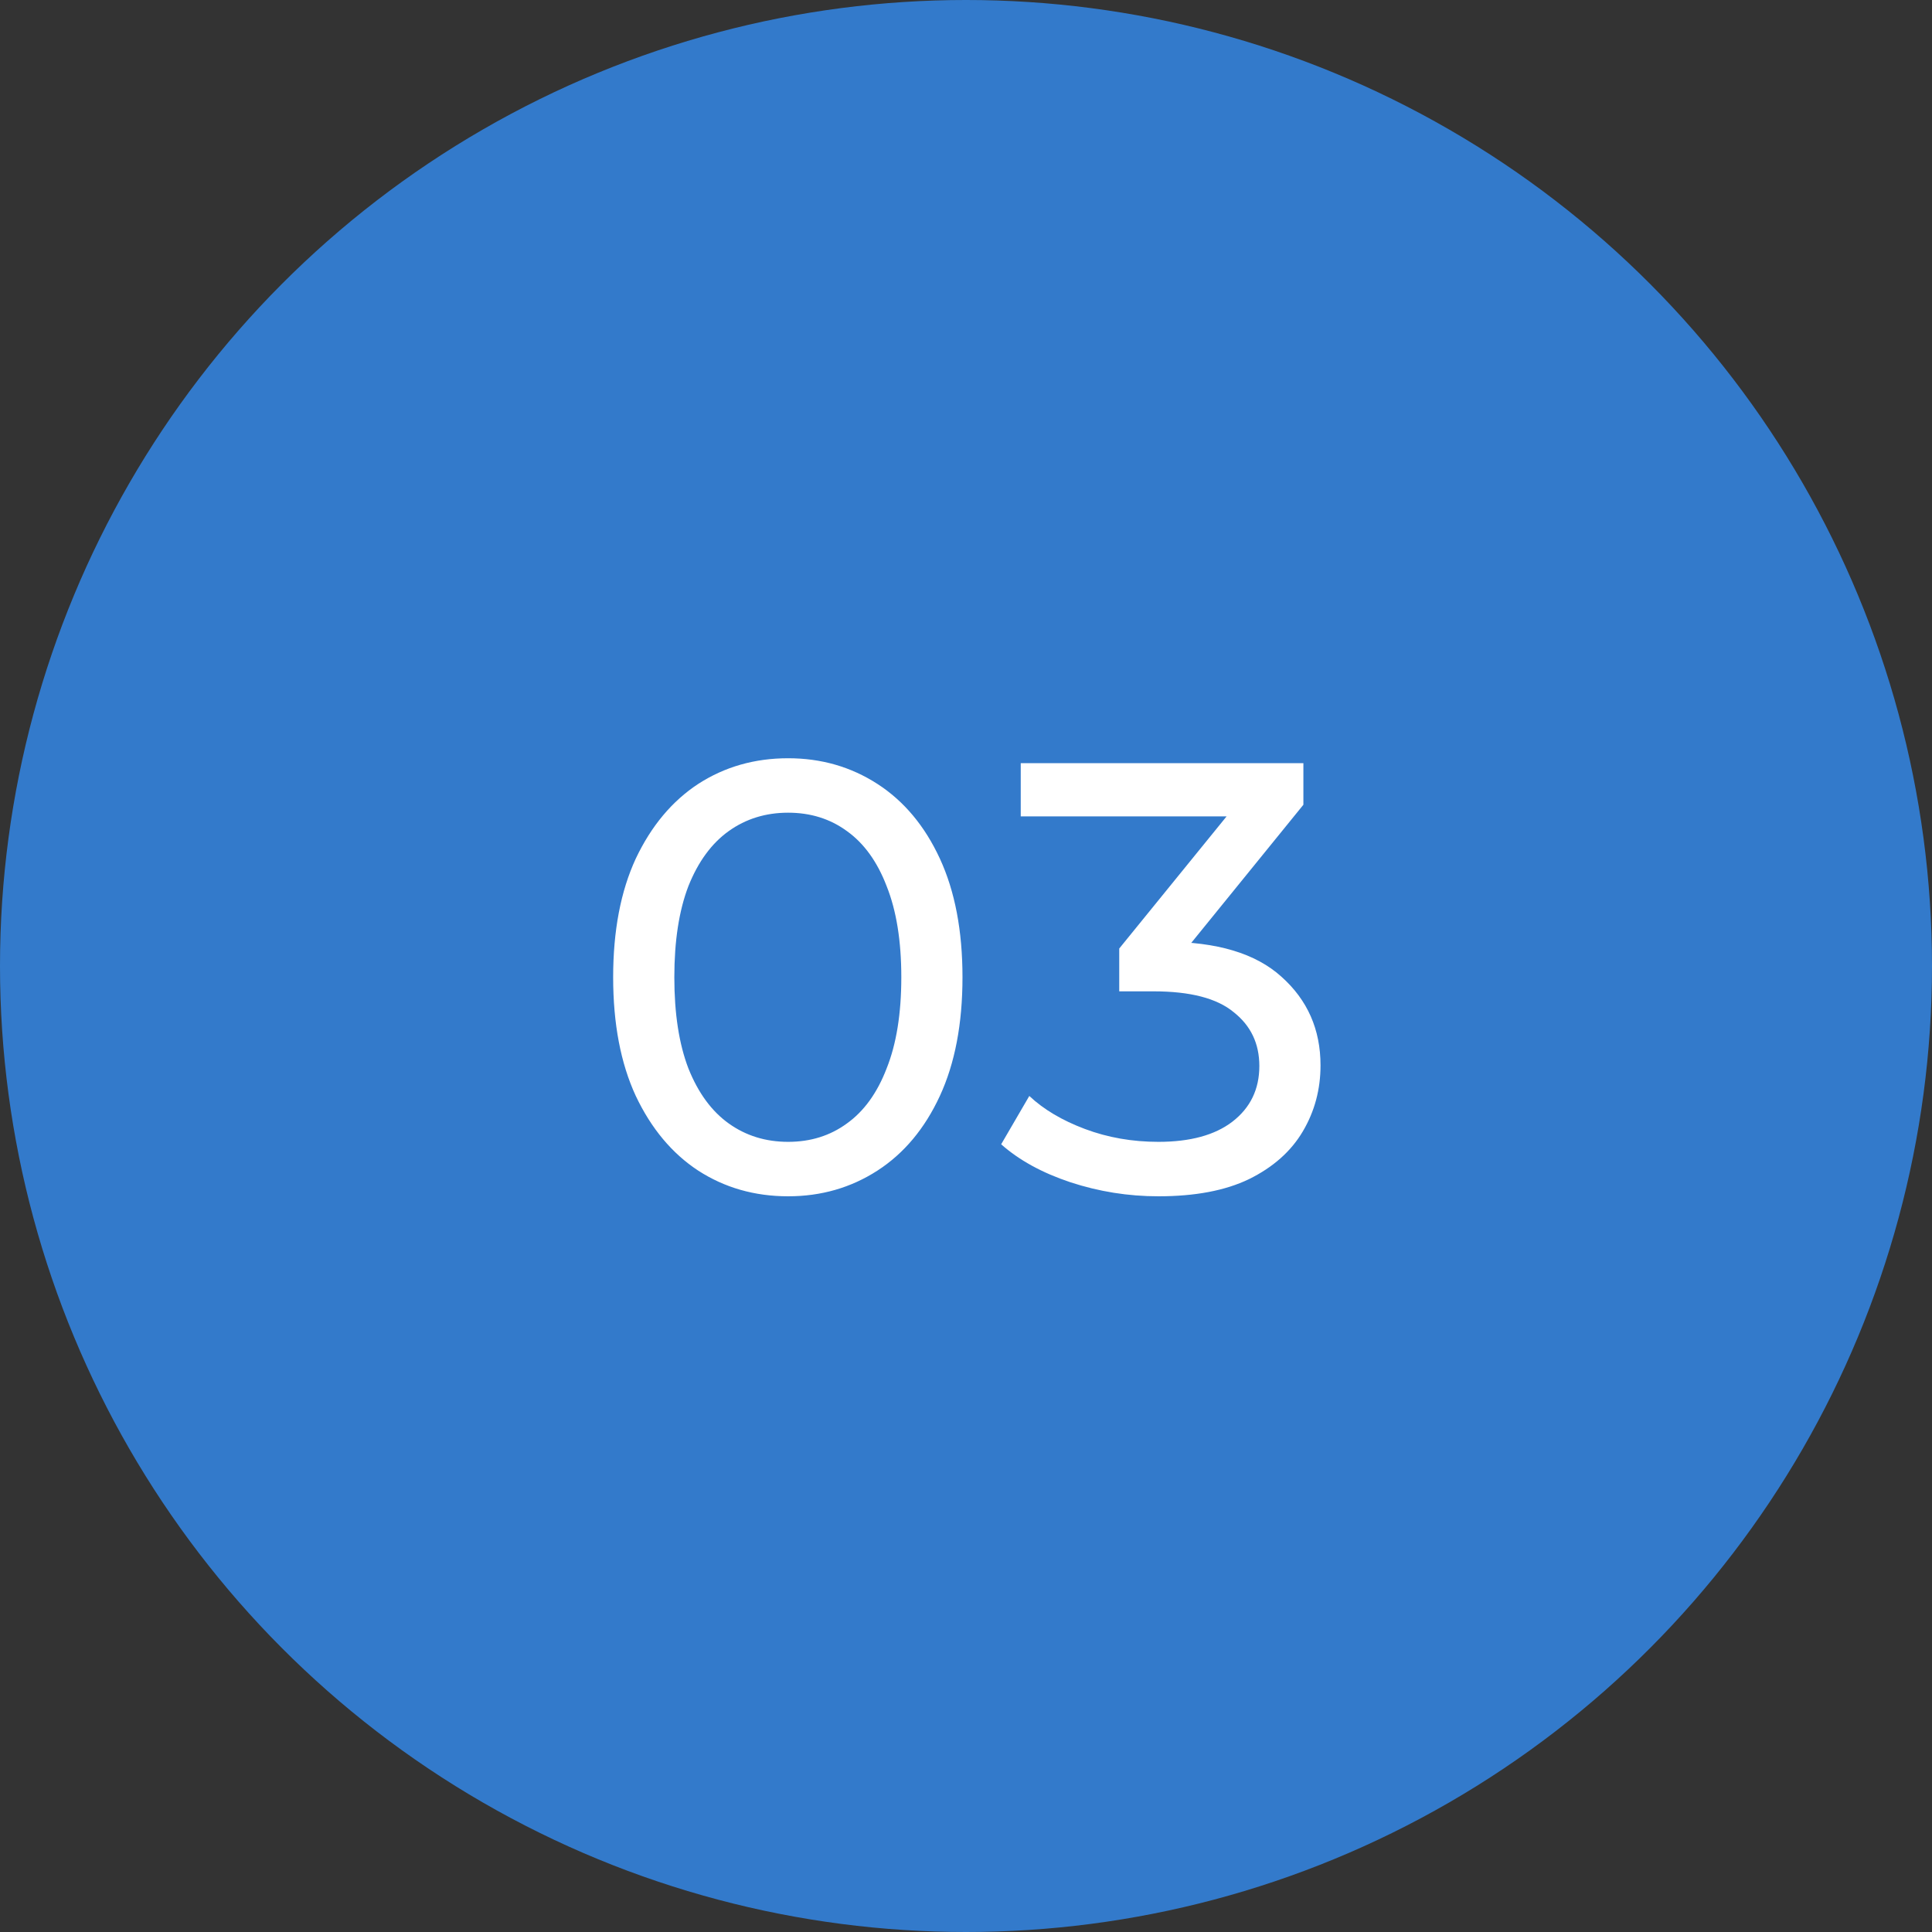 <svg xmlns="http://www.w3.org/2000/svg" width="120" height="120" viewBox="0 0 120 120" fill="none"><rect x="0" y="0" width="120" height="120" fill="#333333" stroke="none"/><circle cx="60" cy="60" r="60" fill="#337ACB"></circle><path d="M48.952 74.304C46.874 74.304 45.012 73.772 43.366 72.708C41.744 71.644 40.452 70.099 39.49 68.072C38.552 66.045 38.084 63.588 38.084 60.7C38.084 57.812 38.552 55.355 39.49 53.328C40.452 51.301 41.744 49.756 43.366 48.692C45.012 47.628 46.874 47.096 48.952 47.096C51.004 47.096 52.853 47.628 54.5 48.692C56.146 49.756 57.438 51.301 58.376 53.328C59.313 55.355 59.782 57.812 59.782 60.7C59.782 63.588 59.313 66.045 58.376 68.072C57.438 70.099 56.146 71.644 54.5 72.708C52.853 73.772 51.004 74.304 48.952 74.304ZM48.952 70.922C50.345 70.922 51.561 70.542 52.6 69.782C53.664 69.022 54.487 67.882 55.07 66.362C55.678 64.842 55.982 62.955 55.982 60.7C55.982 58.445 55.678 56.558 55.07 55.038C54.487 53.518 53.664 52.378 52.6 51.618C51.561 50.858 50.345 50.478 48.952 50.478C47.558 50.478 46.33 50.858 45.266 51.618C44.202 52.378 43.366 53.518 42.758 55.038C42.175 56.558 41.884 58.445 41.884 60.7C41.884 62.955 42.175 64.842 42.758 66.362C43.366 67.882 44.202 69.022 45.266 69.782C46.33 70.542 47.558 70.922 48.952 70.922ZM71.95 74.304C70.076 74.304 68.252 74.013 66.478 73.43C64.73 72.847 63.299 72.062 62.184 71.074L63.932 68.072C64.819 68.908 65.972 69.592 67.39 70.124C68.809 70.656 70.329 70.922 71.95 70.922C73.926 70.922 75.459 70.504 76.548 69.668C77.663 68.807 78.22 67.654 78.22 66.21C78.22 64.817 77.688 63.702 76.624 62.866C75.586 62.005 73.926 61.574 71.646 61.574H69.518V58.914L77.422 49.186L77.954 50.706H63.4V47.4H80.956V49.984L73.09 59.674L71.114 58.496H72.368C75.586 58.496 77.992 59.218 79.588 60.662C81.21 62.106 82.02 63.943 82.02 66.172C82.02 67.667 81.653 69.035 80.918 70.276C80.184 71.517 79.069 72.505 77.574 73.24C76.105 73.949 74.23 74.304 71.95 74.304Z" fill="white"></path></svg>